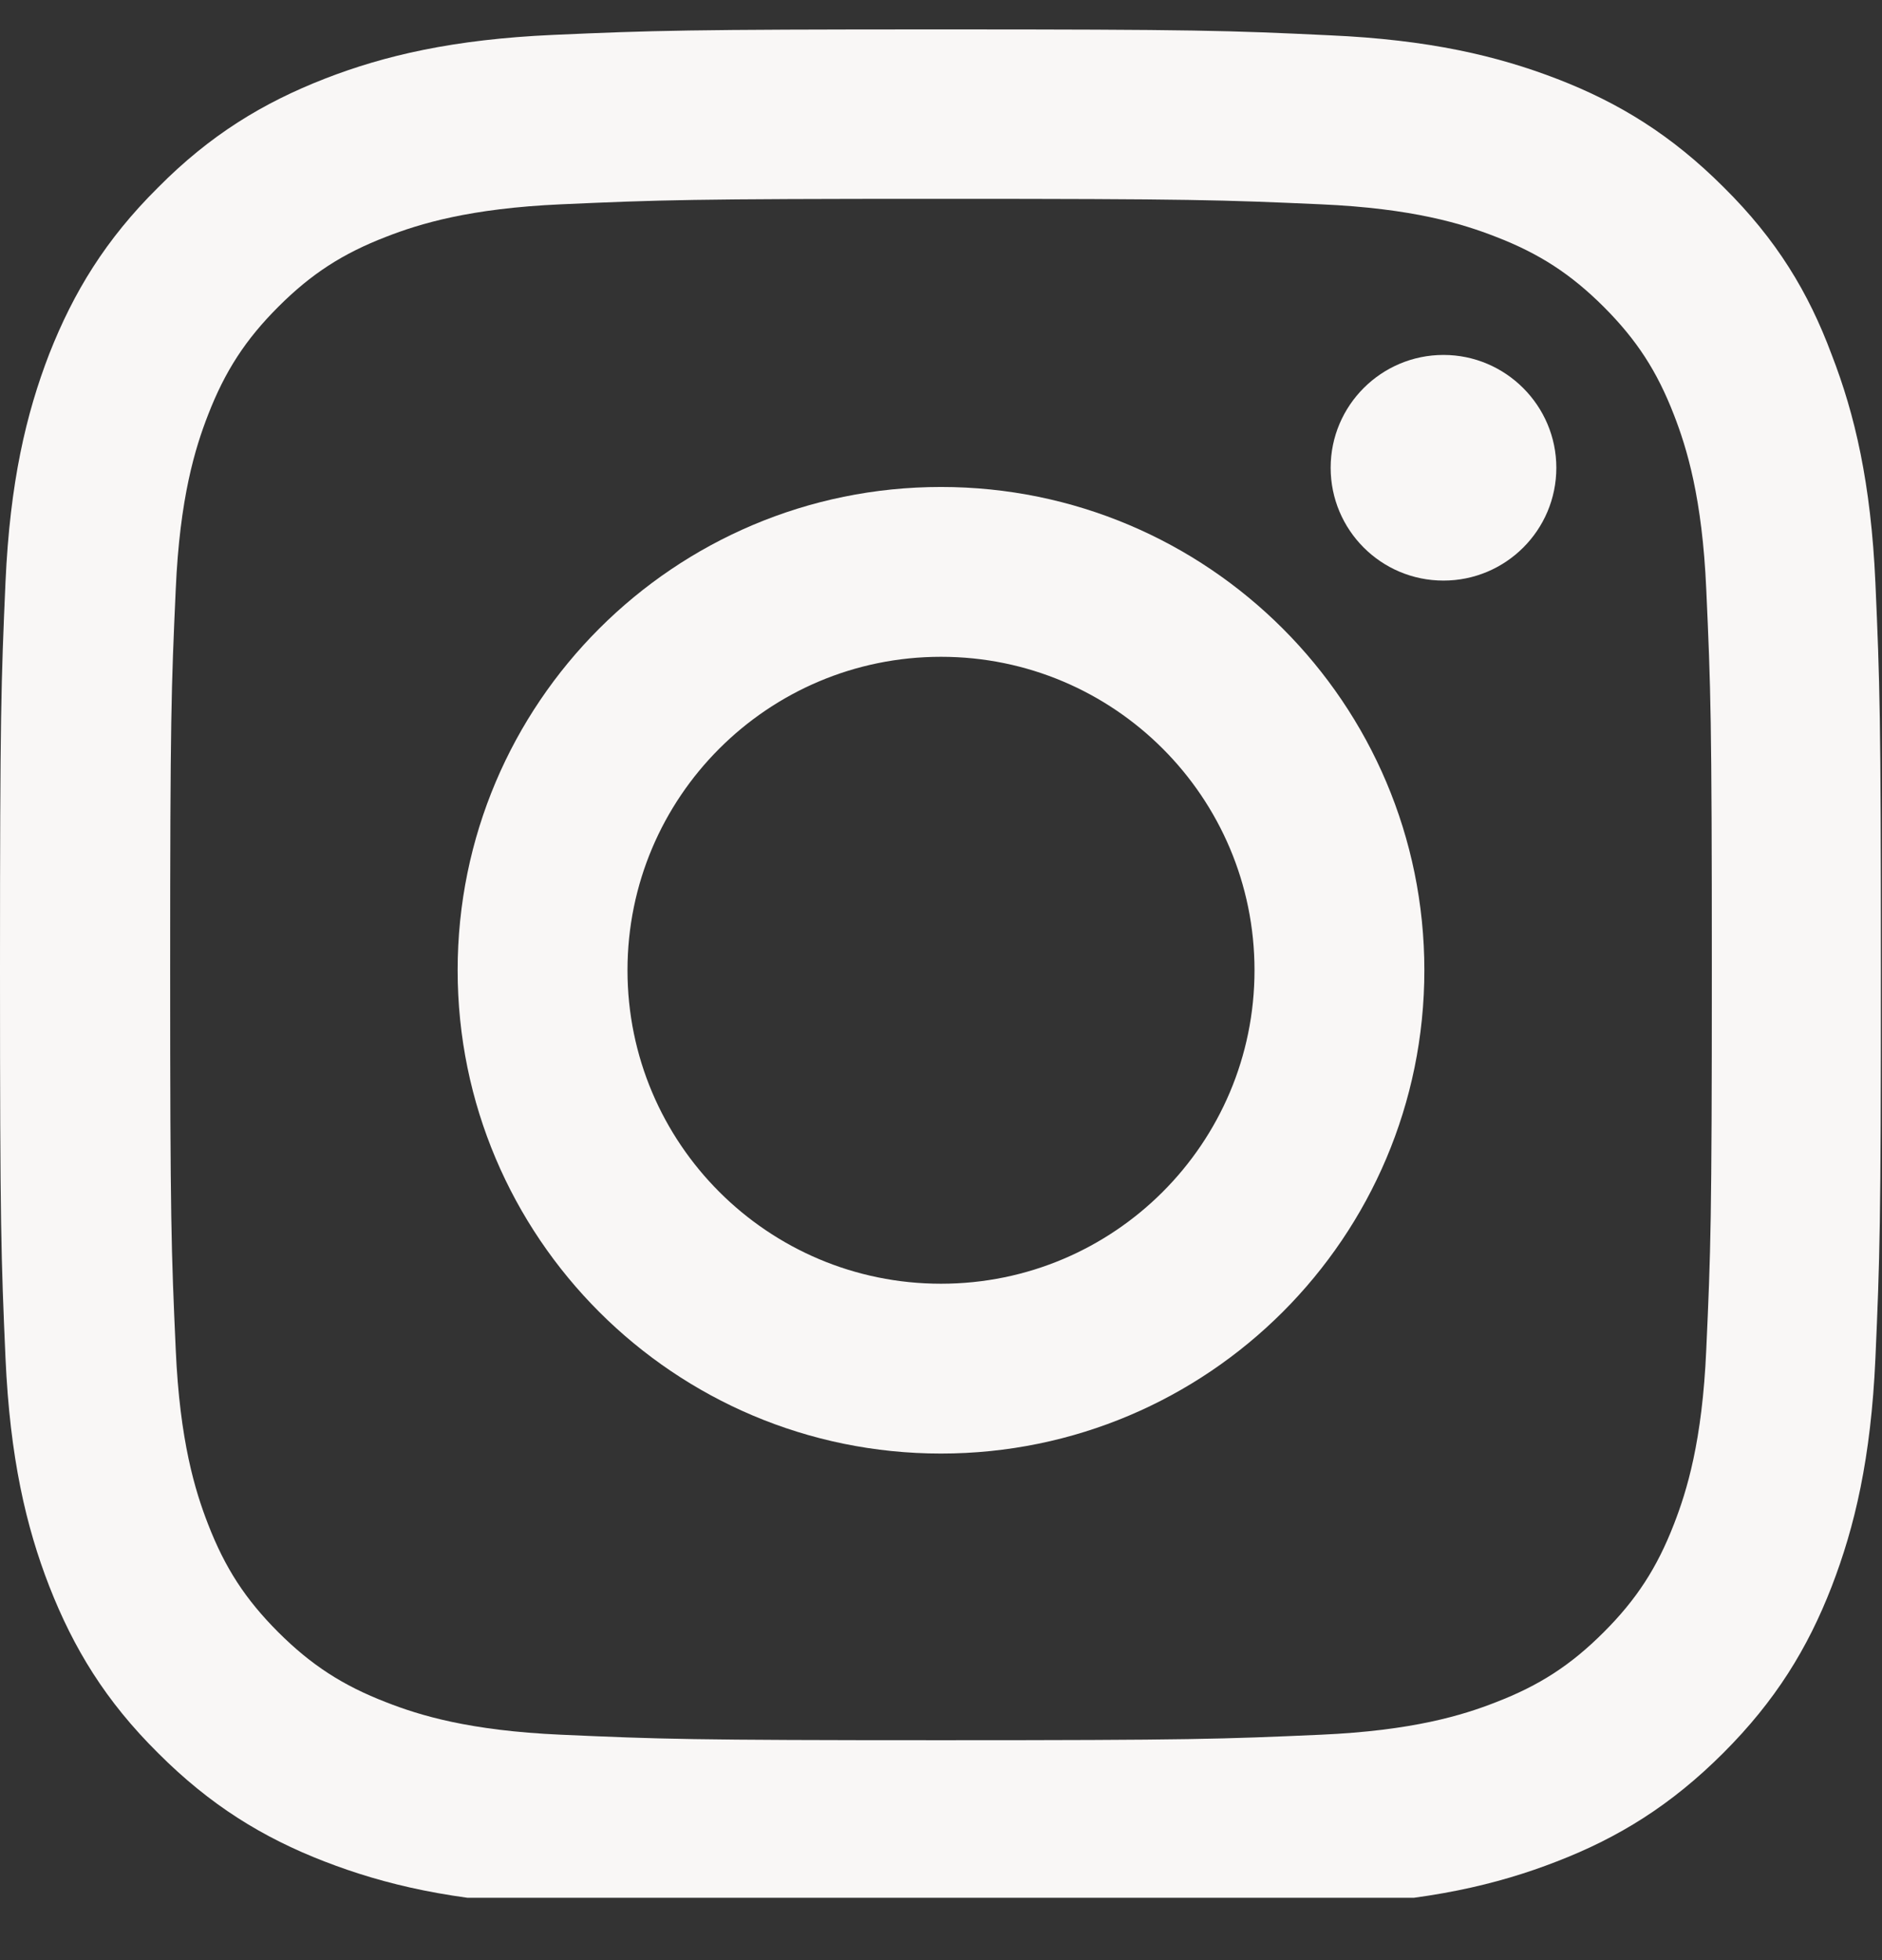 <svg width="24" height="25" viewBox="0 0 24 25" fill="none" xmlns="http://www.w3.org/2000/svg">
<rect x="0" y="0" width="24" height="25" fill="#333333" stroke="none"/>
<g clip-path="url(#clip0_2718_56559)">
<path d="M12 2.536C15.206 2.536 15.586 2.55 16.847 2.606C18.019 2.658 18.652 2.855 19.073 3.019C19.631 3.234 20.034 3.497 20.452 3.914C20.873 4.336 21.131 4.734 21.347 5.292C21.511 5.714 21.708 6.352 21.759 7.519C21.816 8.784 21.83 9.164 21.83 12.366C21.83 15.572 21.816 15.952 21.759 17.212C21.708 18.384 21.511 19.017 21.347 19.439C21.131 19.997 20.869 20.4 20.452 20.817C20.03 21.239 19.631 21.497 19.073 21.712C18.652 21.877 18.014 22.073 16.847 22.125C15.581 22.181 15.202 22.195 12 22.195C8.794 22.195 8.414 22.181 7.153 22.125C5.981 22.073 5.348 21.877 4.927 21.712C4.369 21.497 3.966 21.234 3.548 20.817C3.127 20.395 2.869 19.997 2.653 19.439C2.489 19.017 2.292 18.38 2.241 17.212C2.184 15.947 2.17 15.567 2.17 12.366C2.17 9.159 2.184 8.78 2.241 7.519C2.292 6.347 2.489 5.714 2.653 5.292C2.869 4.734 3.131 4.331 3.548 3.914C3.97 3.492 4.369 3.234 4.927 3.019C5.348 2.855 5.986 2.658 7.153 2.606C8.414 2.55 8.794 2.536 12 2.536ZM12 0.375C8.742 0.375 8.334 0.389 7.055 0.445C5.78 0.502 4.903 0.708 4.144 1.003C3.352 1.312 2.681 1.72 2.016 2.391C1.345 3.056 0.938 3.727 0.628 4.514C0.333 5.278 0.127 6.15 0.07 7.425C0.014 8.709 0 9.117 0 12.375C0 15.633 0.014 16.041 0.07 17.32C0.127 18.595 0.333 19.472 0.628 20.231C0.938 21.023 1.345 21.694 2.016 22.359C2.681 23.025 3.352 23.438 4.139 23.742C4.903 24.038 5.775 24.244 7.05 24.3C8.33 24.356 8.738 24.37 11.995 24.37C15.253 24.37 15.661 24.356 16.941 24.3C18.216 24.244 19.092 24.038 19.852 23.742C20.639 23.438 21.309 23.025 21.975 22.359C22.641 21.694 23.053 21.023 23.358 20.236C23.653 19.472 23.859 18.6 23.916 17.325C23.972 16.045 23.986 15.637 23.986 12.38C23.986 9.122 23.972 8.714 23.916 7.434C23.859 6.159 23.653 5.283 23.358 4.523C23.062 3.727 22.655 3.056 21.984 2.391C21.319 1.725 20.648 1.312 19.861 1.008C19.097 0.713 18.225 0.506 16.95 0.45C15.666 0.389 15.258 0.375 12 0.375Z" fill="#F9F7F6"/>
<path d="M12 6.211C8.597 6.211 5.836 8.972 5.836 12.375C5.836 15.778 8.597 18.539 12 18.539C15.403 18.539 18.164 15.778 18.164 12.375C18.164 8.972 15.403 6.211 12 6.211ZM12 16.373C9.792 16.373 8.002 14.583 8.002 12.375C8.002 10.167 9.792 8.377 12 8.377C14.208 8.377 15.998 10.167 15.998 12.375C15.998 14.583 14.208 16.373 12 16.373Z" fill="#F9F7F6"/>
<path d="M19.847 5.966C19.847 6.763 19.2 7.405 18.408 7.405C17.611 7.405 16.969 6.759 16.969 5.966C16.969 5.17 17.616 4.527 18.408 4.527C19.2 4.527 19.847 5.174 19.847 5.966Z" fill="#F9F7F6"/>
</g>
<defs>
<clipPath id="clip0_2718_56559">
<rect width="24" height="24.205" fill="white"/>
</clipPath>
</defs>
</svg>
